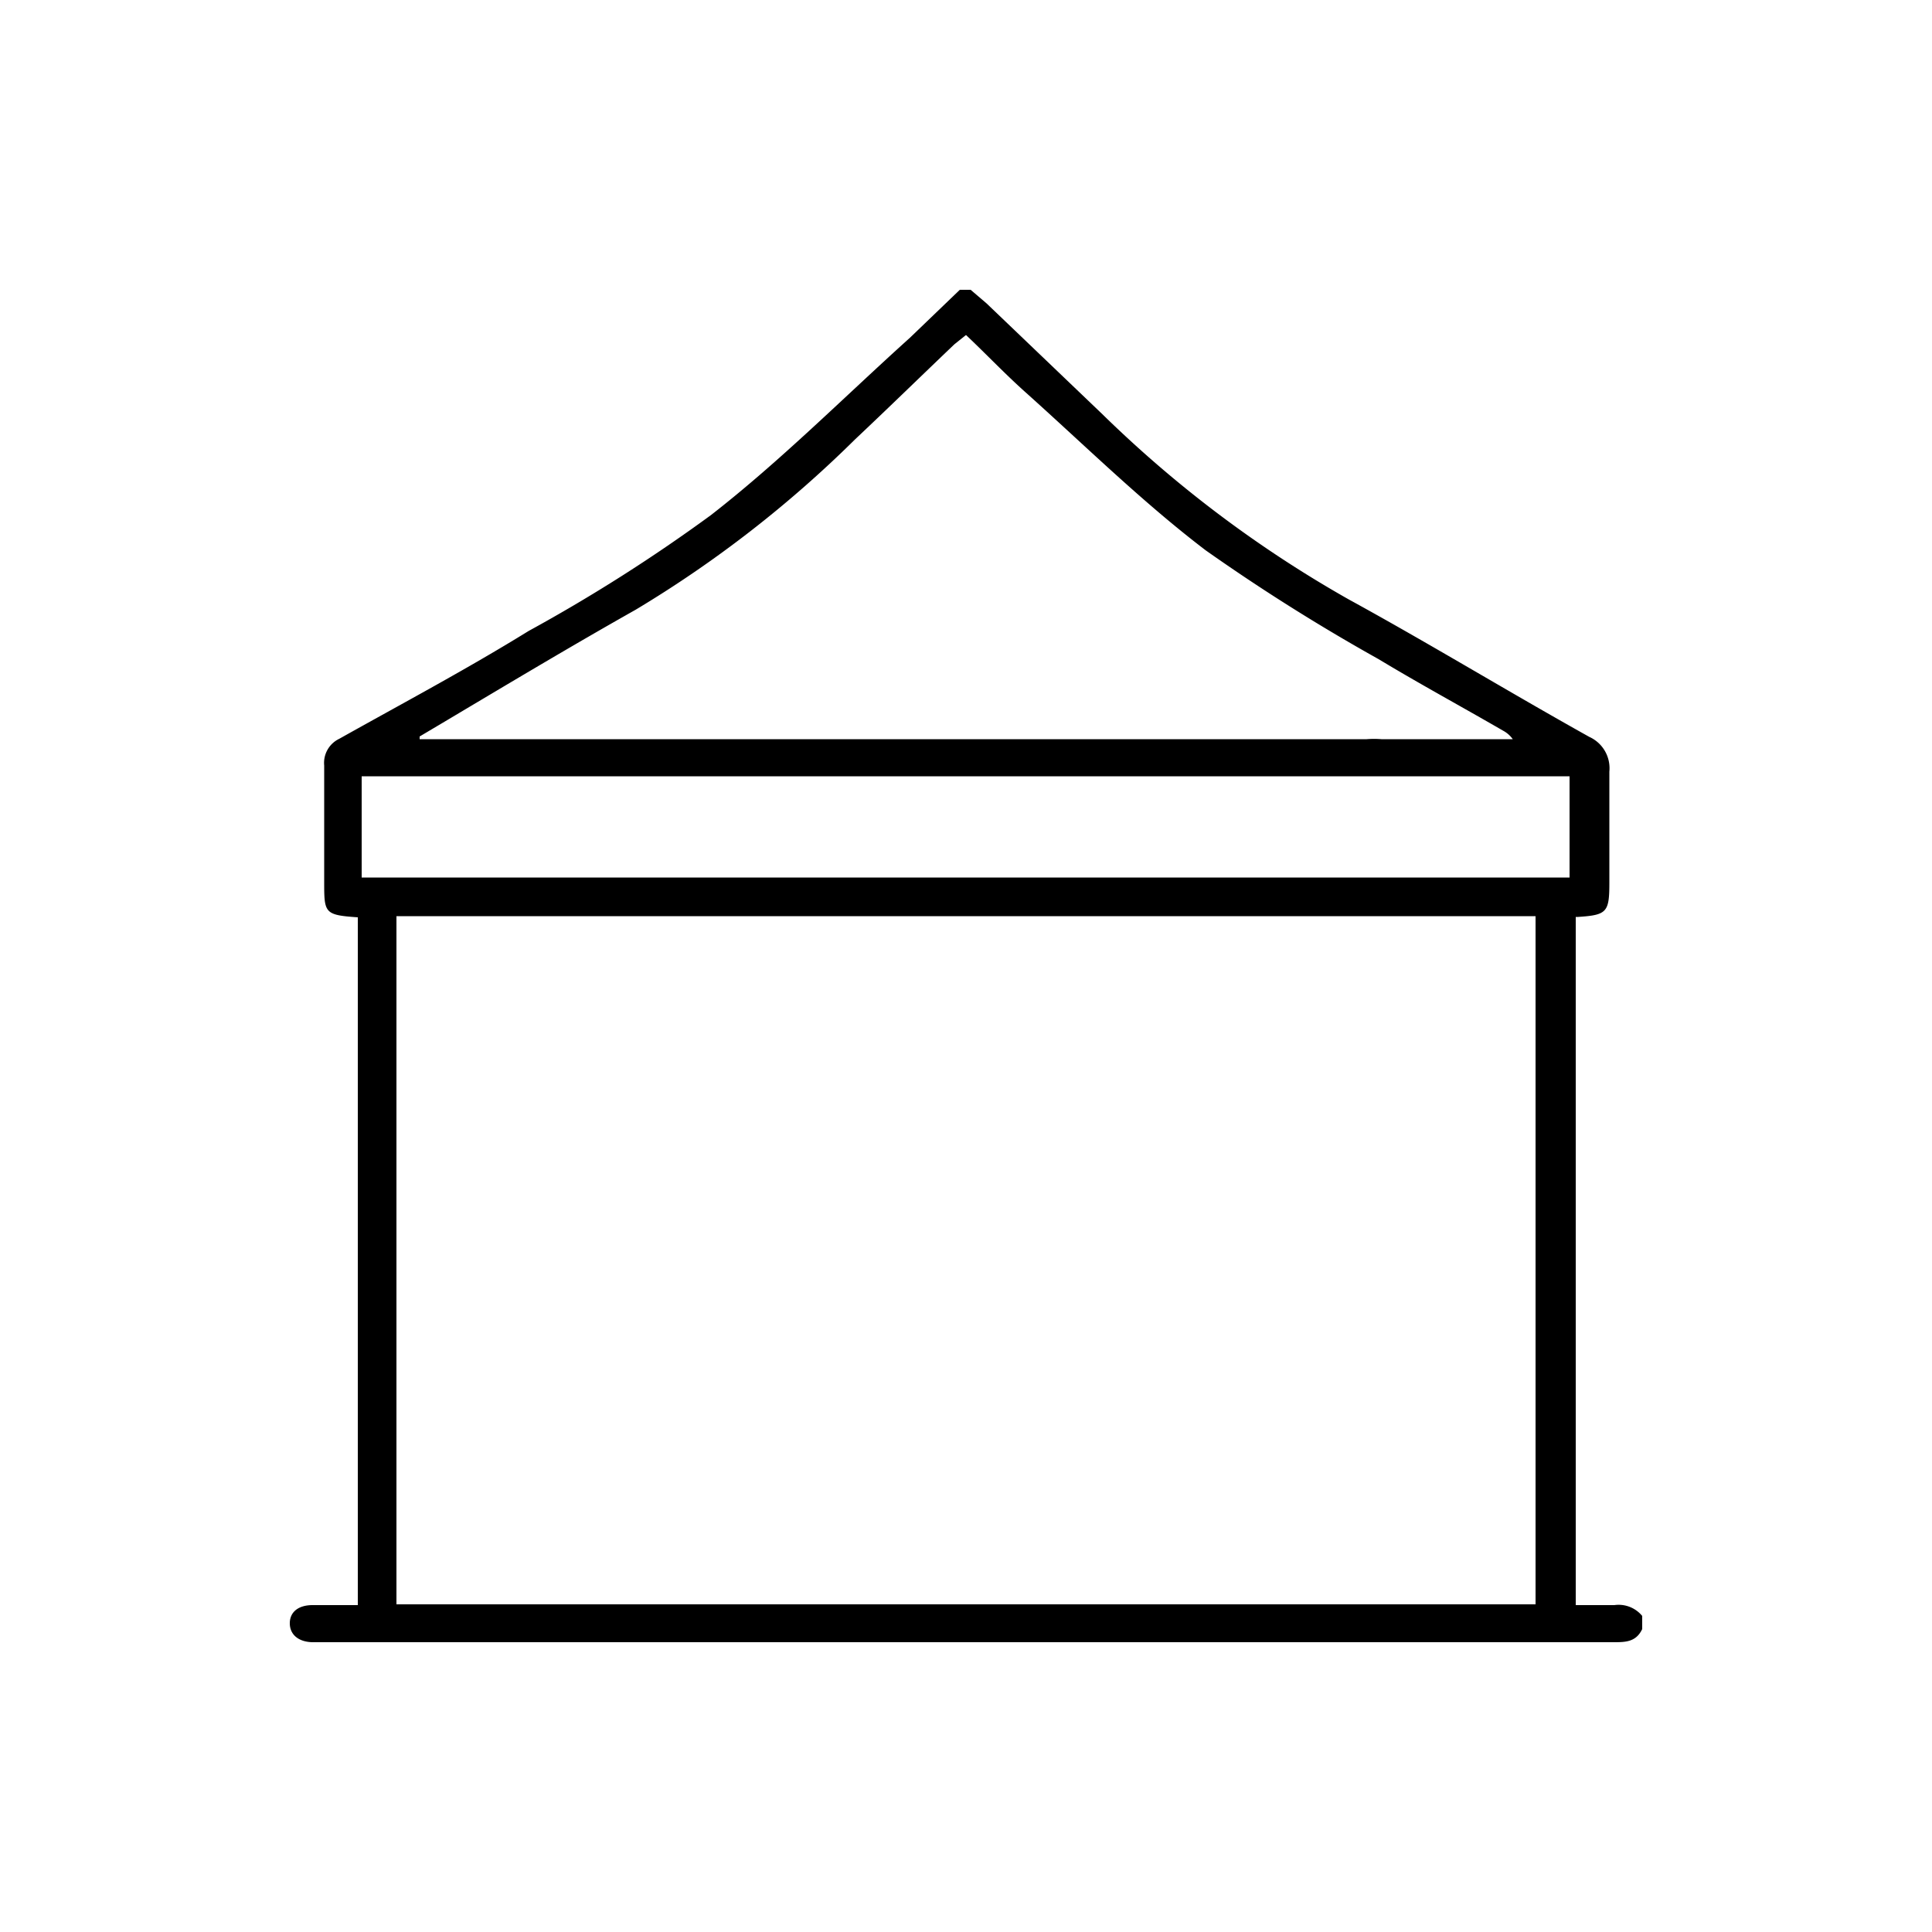 <svg id="Capa_1" data-name="Capa 1" xmlns="http://www.w3.org/2000/svg" viewBox="0 0 50 50"><title>Mesa de trabajo 1 copia 45</title><path d="M41.78,41.54c-.34,0-.68,0-1,0V23.73l.06,0c.75-.05.81-.12.81-.89,0-1,0-1.92,0-2.87a.89.89,0,0,0-.52-.9C39,17.88,37,16.66,34.9,15.51a30.73,30.73,0,0,1-6.37-4.79l-3-2.87-.41-.35h-.28L23.55,8.74c-1.71,1.54-3.34,3.18-5.15,4.59a42.72,42.72,0,0,1-4.72,3c-1.62,1-3.26,1.87-4.9,2.79a.69.69,0,0,0-.39.69c0,1,0,2,0,3,0,.82,0,.87.87.93V41.54H8.09c-.37,0-.59.18-.59.47s.22.48.58.49H41.75c.31,0,.59,0,.75-.34v-.34A.79.79,0,0,0,41.78,41.54ZM11.45,18.71c1.68-1,3.35-2,5-2.93a30,30,0,0,0,5.68-4.41c.86-.81,1.71-1.64,2.57-2.46L25,8.67c.53.5,1,1,1.56,1.5,1.53,1.37,3,2.82,4.64,4.07a50.38,50.38,0,0,0,4.48,2.82c1.06.64,2.15,1.23,3.22,1.85a.72.72,0,0,1,.25.22h-3.4a2.38,2.38,0,0,0-.38,0H10.86l0-.07Zm28.29,5V41.52H10.26V23.71H39.74Zm.88-1H9.36V20.09H40.62Z"/></svg>